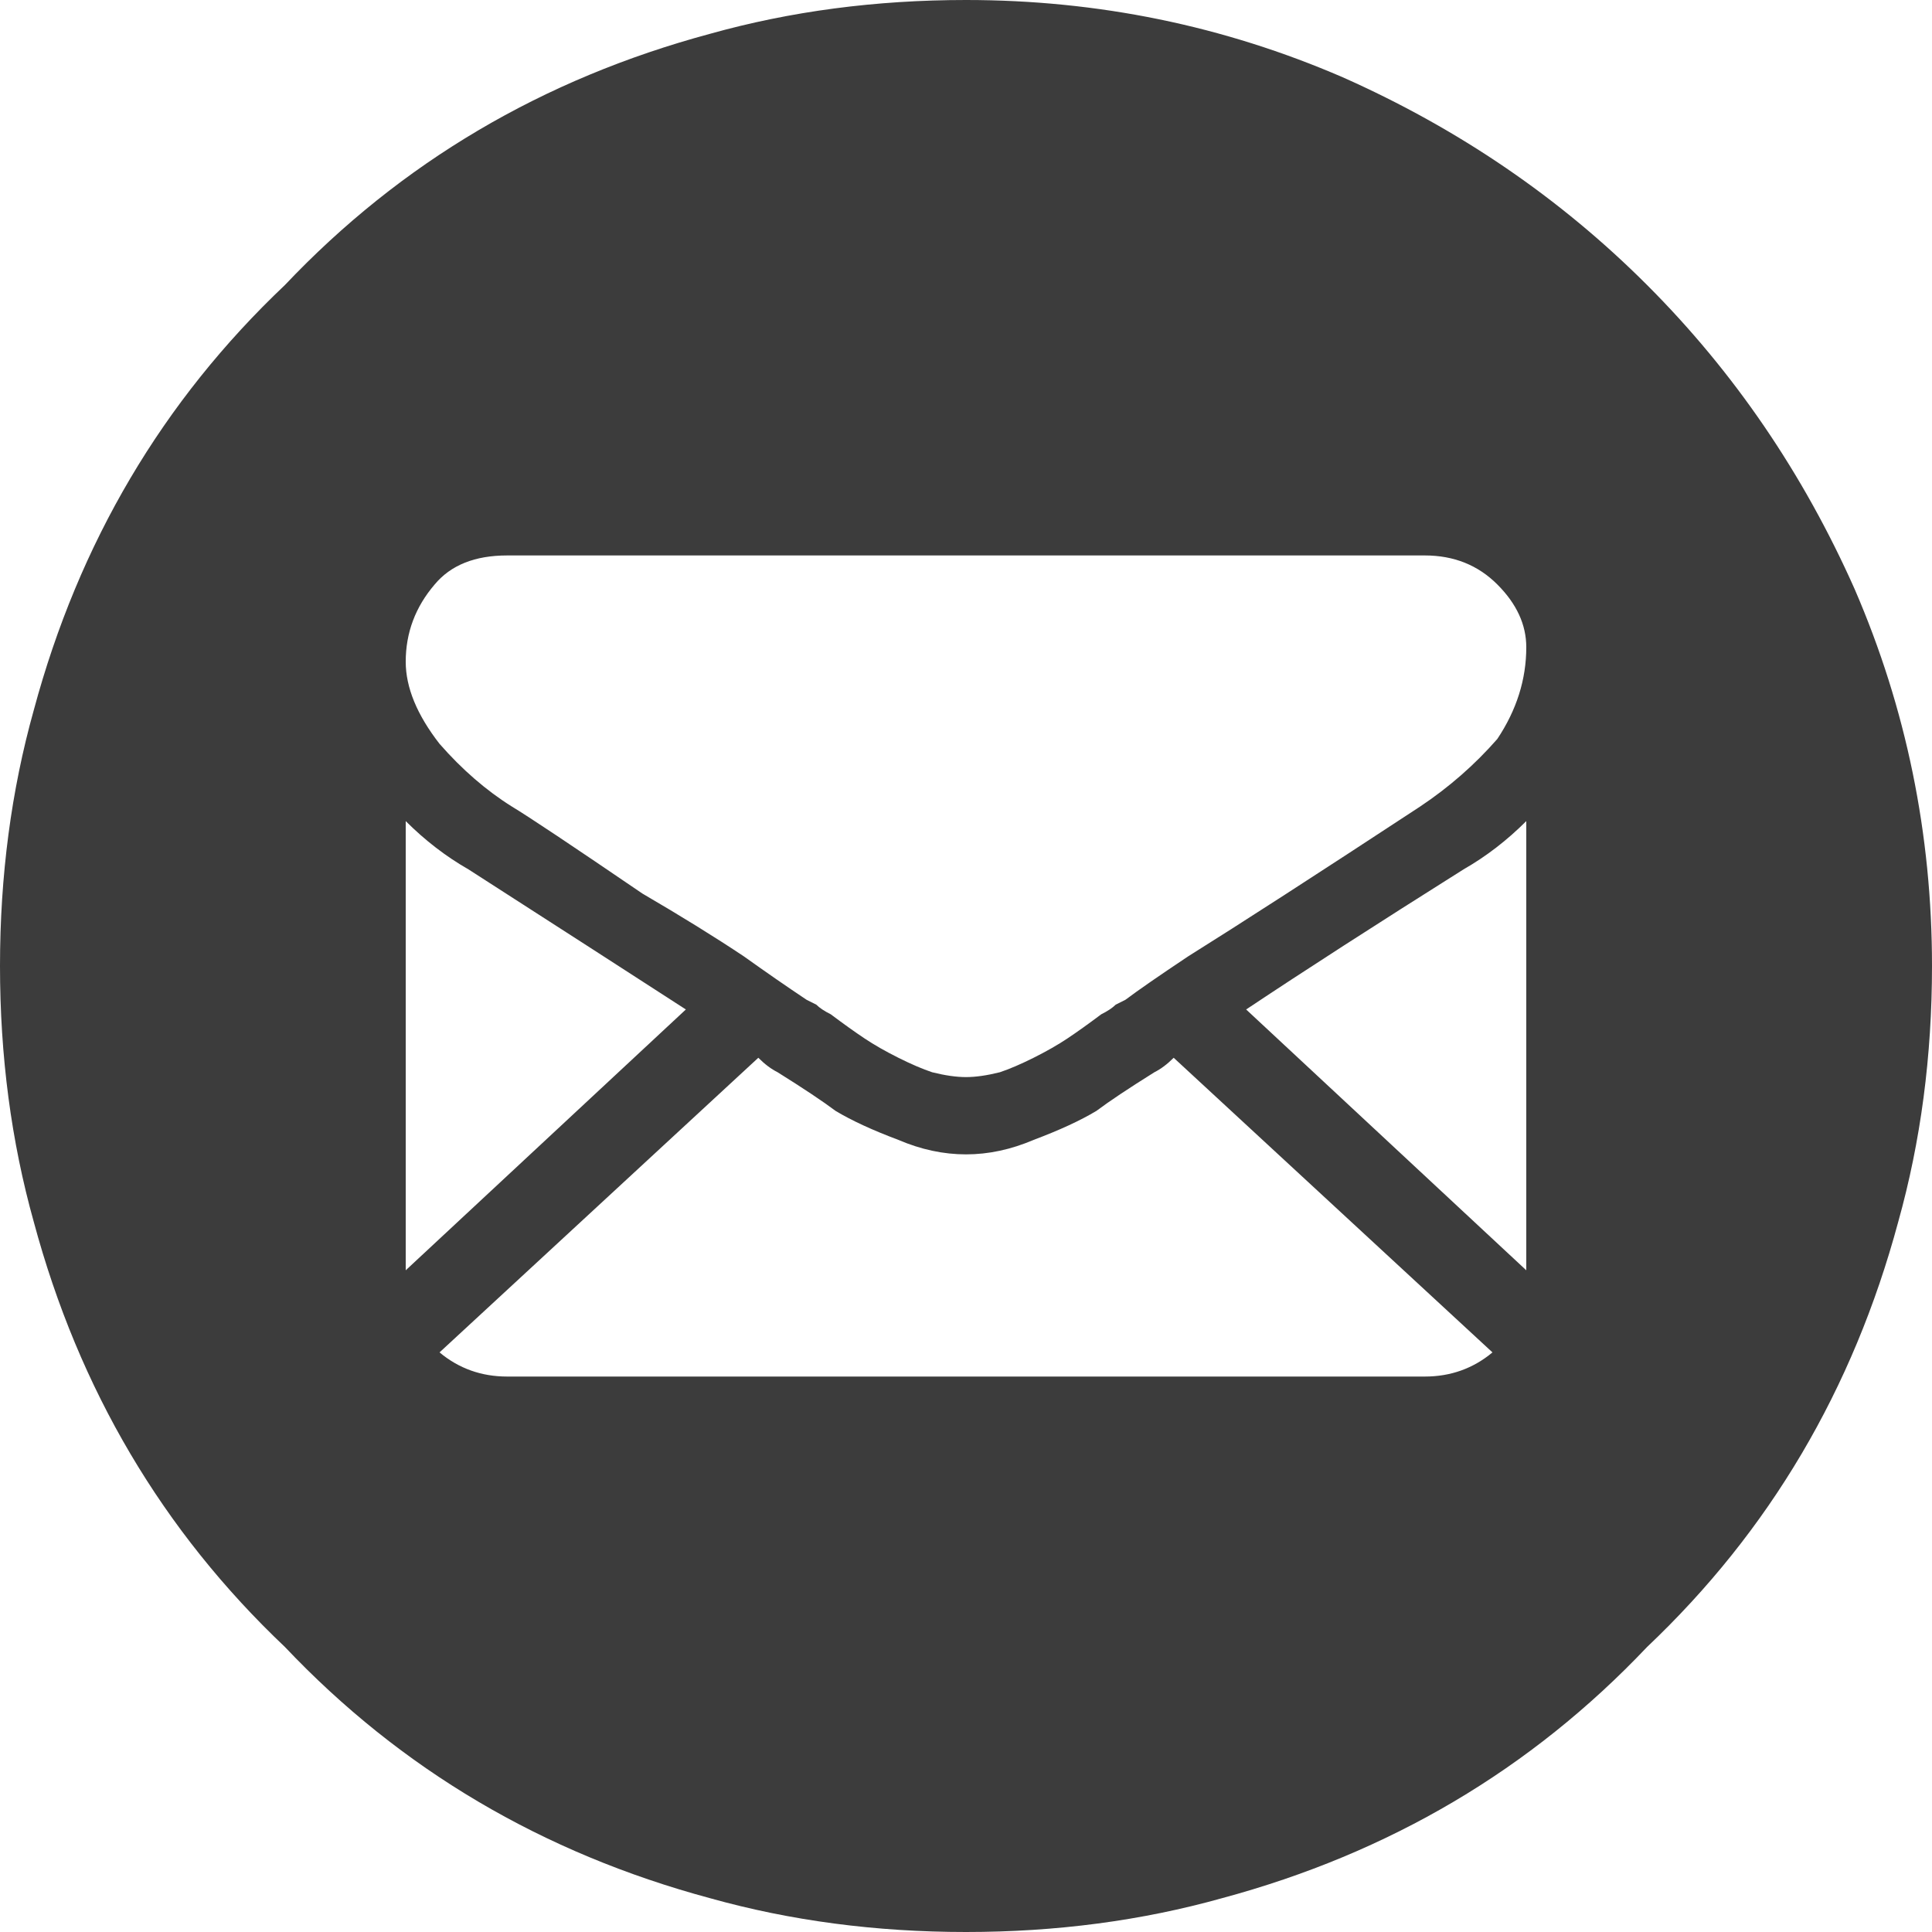 <svg version="1.2" xmlns="http://www.w3.org/2000/svg" viewBox="0 0 40 40" width="40" height="40">
	<title>email-svg</title>
	<defs>
		<clipPath clipPathUnits="userSpaceOnUse" id="cp1">
			<path d="m0 0h40v40h-40z"/>
		</clipPath>
	</defs>
	<style>
		.s0 { fill: #3c3c3c } 
	</style>
	<filter id="f0">
		<feFlood flood-color="#26358c" flood-opacity="1" />
		<feBlend mode="normal" in2="SourceGraphic"/>
		<feComposite in2="SourceAlpha" operator="in" />
	</filter>
	<g id="Faktaruta" filter="url(#f0)">
		<g id="Group">
			<g id="Page-1">
				<g id="Clip-2">
				</g>
				<g id="Clip-Path: Clip-Path: Clip-Path: Fill-1" clip-path="url(#cp1)">
					<g id="Clip-Path: Clip-Path: Fill-1">
						<g id="Clip-Path: Fill-1">
							<path id="Fill-1" fill-rule="evenodd" class="s0" d="m40 20q0 2.8-0.7 5.3-0.7 2.6-2 4.8-1.3 2.2-3.2 4-1.8 1.9-4 3.2-2.2 1.3-4.8 2-2.5 0.7-5.3 0.7-2.8 0-5.3-0.7-2.6-0.7-4.8-2-2.2-1.3-4-3.2-1.9-1.8-3.2-4-1.3-2.2-2-4.8-0.7-2.5-0.7-5.3 0-2.8 0.7-5.3 0.7-2.6 2-4.8 1.3-2.2 3.2-4 1.8-1.9 4-3.2 2.2-1.3 4.8-2 2.5-0.7 5.3-0.7 4.1 0 7.8 1.6 3.6 1.6 6.3 4.3 2.7 2.7 4.3 6.3 1.6 3.7 1.6 7.8zm-8.4-3q-0.6 0.6-1.3 1-2.7 1.7-4.5 2.9l5.8 5.4zm-0.7 11l-6.6-6.1q-0.2 0.2-0.4 0.3-0.8 0.5-1.2 0.8-0.5 0.3-1.3 0.6-0.7 0.3-1.4 0.3-0.7 0-1.4-0.3-0.8-0.3-1.3-0.6-0.4-0.3-1.2-0.8-0.2-0.1-0.4-0.3l-6.6 6.1q0.6 0.5 1.4 0.5h19q0.8 0 1.4-0.5zm-22.5-1.7l5.8-5.4q-1.7-1.1-4.5-2.9-0.7-0.4-1.3-1zm23.2-12.9q0-0.7-0.6-1.3-0.6-0.6-1.5-0.6h-19q-1 0-1.5 0.6-0.6 0.7-0.6 1.6 0 0.8 0.7 1.7 0.7 0.8 1.5 1.3 0.5 0.3 2.7 1.8 1.2 0.7 2.1 1.3 0.7 0.5 1.3 0.9 0 0 0.2 0.1 0.1 0.1 0.3 0.2 0.4 0.3 0.7 0.5 0.3 0.2 0.7 0.4 0.4 0.2 0.7 0.3 0.4 0.1 0.7 0.1 0.3 0 0.7-0.1 0.3-0.1 0.7-0.3 0.4-0.2 0.7-0.4 0.3-0.2 0.7-0.5 0.2-0.1 0.3-0.2 0.2-0.1 0.2-0.1 0.4-0.3 1.3-0.9 1.6-1 4.8-3.1 0.9-0.6 1.6-1.4 0.6-0.9 0.6-1.9z"/>
						</g>
					</g>
				</g>
			</g>
		</g>
	</g>
</svg>